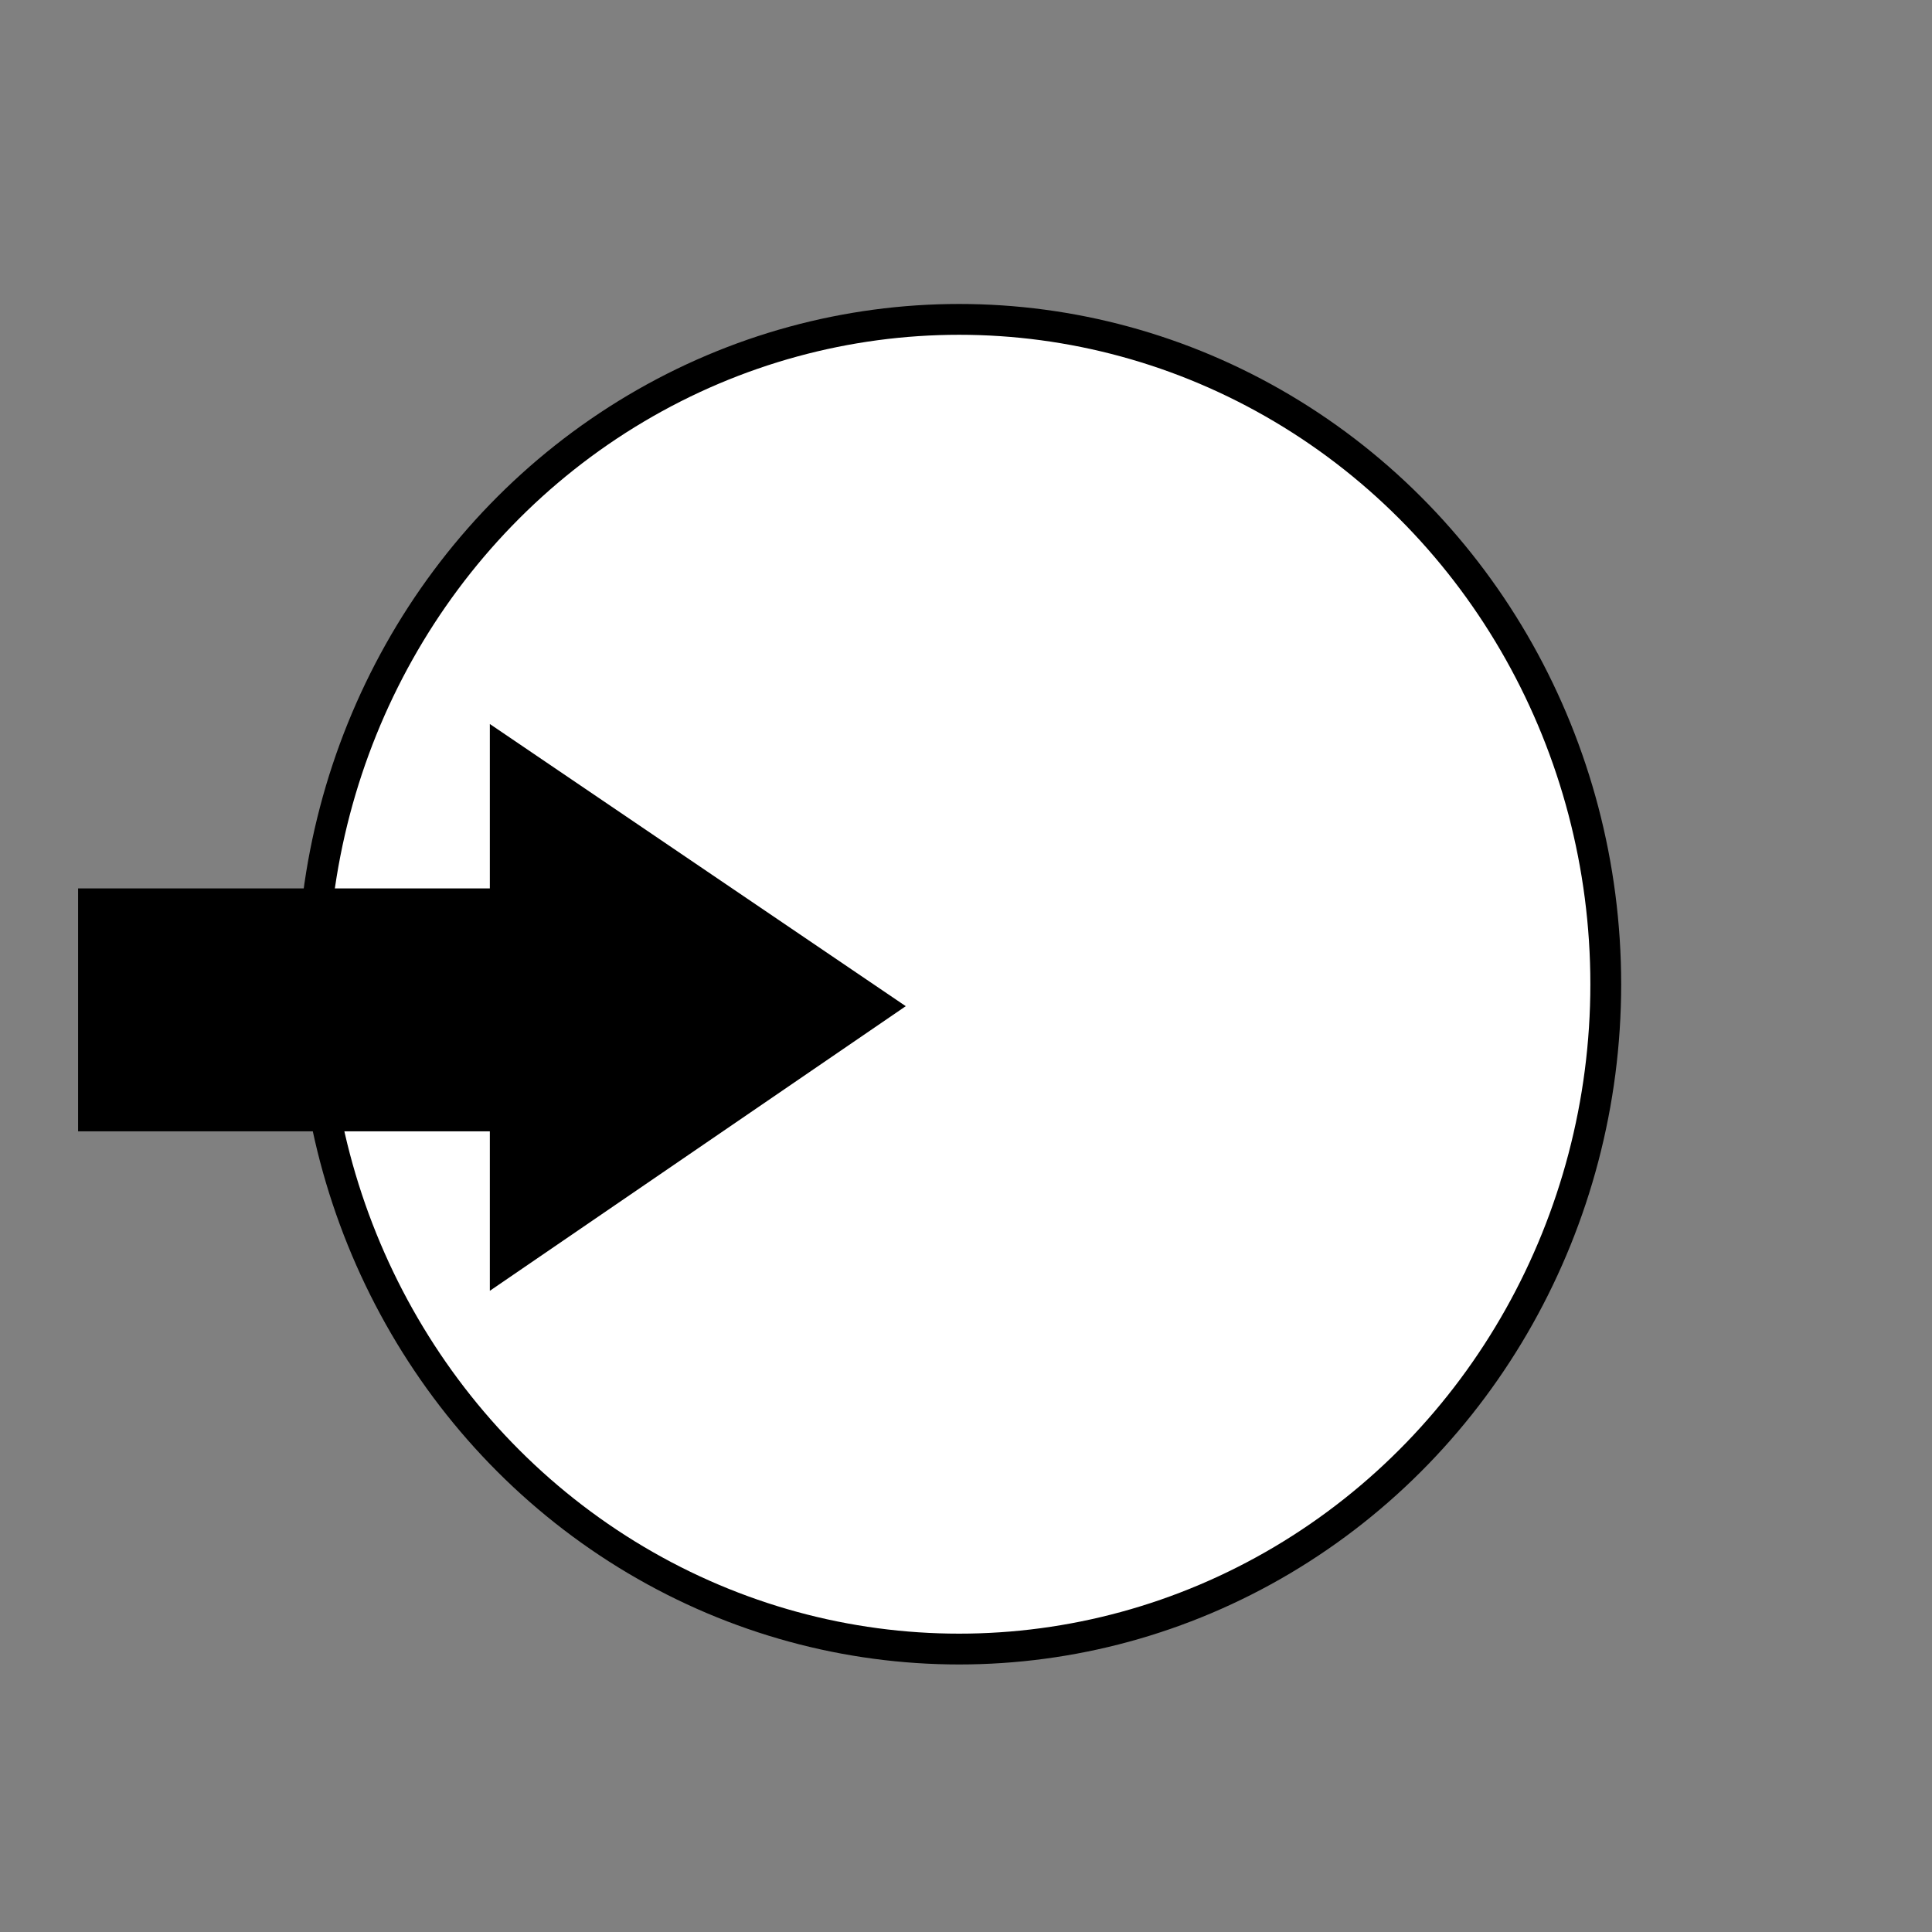 <?xml version="1.0" encoding="UTF-8" standalone="no"?>
<svg
   xmlns:dc="http://purl.org/dc/elements/1.1/"
   xmlns:cc="http://creativecommons.org/ns#"
   xmlns:rdf="http://www.w3.org/1999/02/22-rdf-syntax-ns#"
   xmlns:svg="http://www.w3.org/2000/svg"
   xmlns="http://www.w3.org/2000/svg"
   xml:space="preserve"
   enable-background="new 0 0 100 100"
   viewBox="0 0 100 100"
   height="100px"
   width="100px"
   y="0px"
   x="0px"
   id="Layer_1"
   version="1.1"><rect x="0" y="0" width="100" height="100" fill="#808080" stroke="none"/><defs
     id="defs4141" /><ellipse
     ry="34.412"
     rx="33.468"
     cy="50.943"
     cx="49.646"
     id="path4803"
     style="opacity:1;fill:#ffffff;fill-opacity:1;stroke:#000000;stroke-width:1.595;stroke-miterlimit:4;stroke-dasharray:none;stroke-opacity:1" /><polygon
     transform="matrix(0.144,0,0,0.127,4.042,33.252)"
     id="polygon4806"
     points="148,33.25 148,100.25 0,100.25 0,199.25 148,199.25 148,264.25 297.5,148.25 " /></svg>